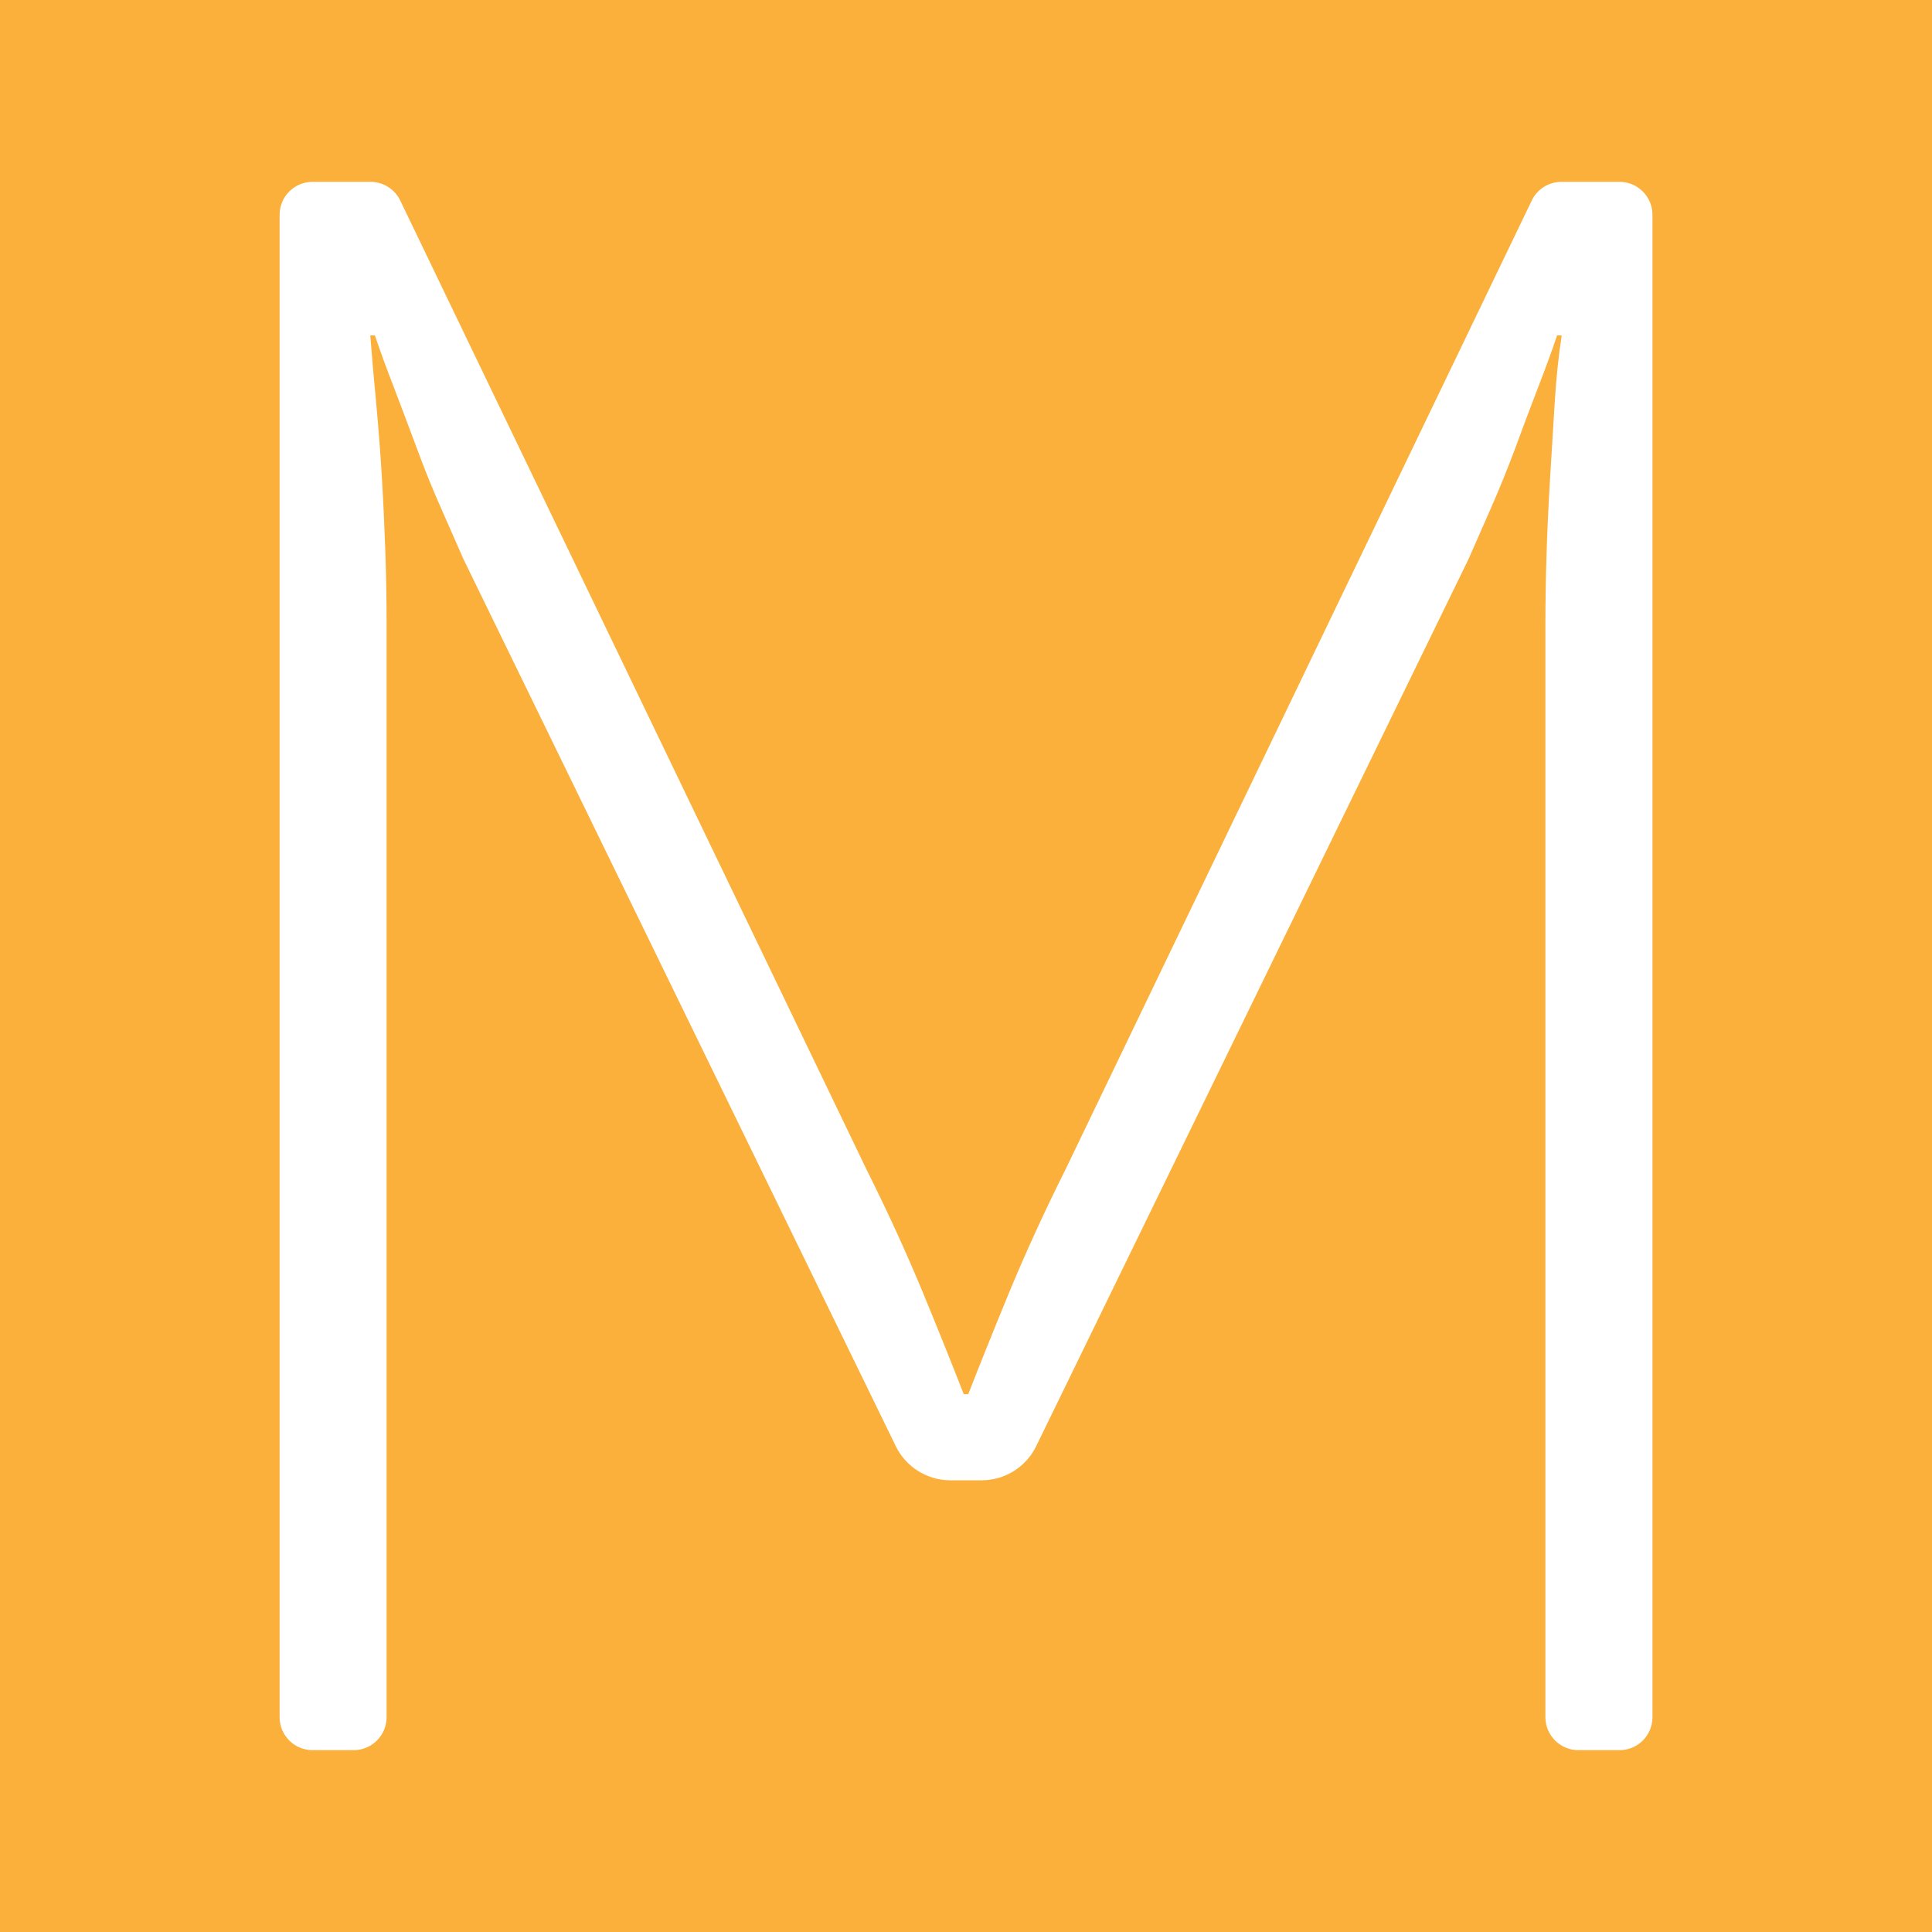 <?xml version="1.0" encoding="UTF-8"?><svg id="_レイヤー_1" xmlns="http://www.w3.org/2000/svg" viewBox="0 0 512 512"><rect x="-13.06" y="-13.06" width="538.12" height="538.12" fill="#fbb03b" stroke-width="0"/><path d="M256.6,369.47c2.89-7.43,6.47-16.36,10.79-26.85,4.32-10.44,9.36-21.48,15.11-32.97L405.93,53.14c1.46-3.03,4.52-4.95,7.88-4.95h15.37c4.83,0,8.74,3.91,8.74,8.74v398.14c0,4.83-3.91,8.74-8.74,8.74h-10.89c-4.83,0-8.74-3.91-8.74-8.74V164.72c0-5.32.1-11.29.3-17.87.2-6.57.53-13.25.93-20.02.4-6.83.83-13.5,1.23-20.07.4-6.57,1.03-12.55,1.86-17.87h-1.23c-1.23,3.71-2.89,8.23-4.94,13.55-2.06,5.37-4.12,10.79-6.15,16.36-2.08,5.52-4.24,10.89-6.5,16.01-2.26,5.17-4.22,9.59-5.85,13.3l-114.6,235.14c-2.7,5.54-8.32,9.05-14.49,9.05h-8.23c-6.16,0-11.79-3.51-14.49-9.05l-114.6-235.14c-1.63-3.71-3.59-8.13-5.85-13.3-2.28-5.12-4.44-10.49-6.47-16.01-2.08-5.57-4.12-10.99-6.17-16.36-2.06-5.32-3.71-9.84-4.94-13.55h-1.23c.4,5.32.93,11.29,1.56,17.87.6,6.57,1.13,13.25,1.53,20.07.4,6.77.7,13.45.93,20.02.2,6.57.3,12.55.3,17.87v290.35c0,4.83-3.91,8.74-8.74,8.74h-10.87c-4.83,0-8.74-3.91-8.74-8.74V56.93c0-4.83,3.91-8.74,8.74-8.74h15.35c3.36,0,6.42,1.92,7.88,4.95l123.43,256.51c5.75,11.49,10.79,22.53,15.11,32.97,4.32,10.49,7.9,19.42,10.79,26.85h1.23Z" fill="#fff" stroke-width="0"/></svg>